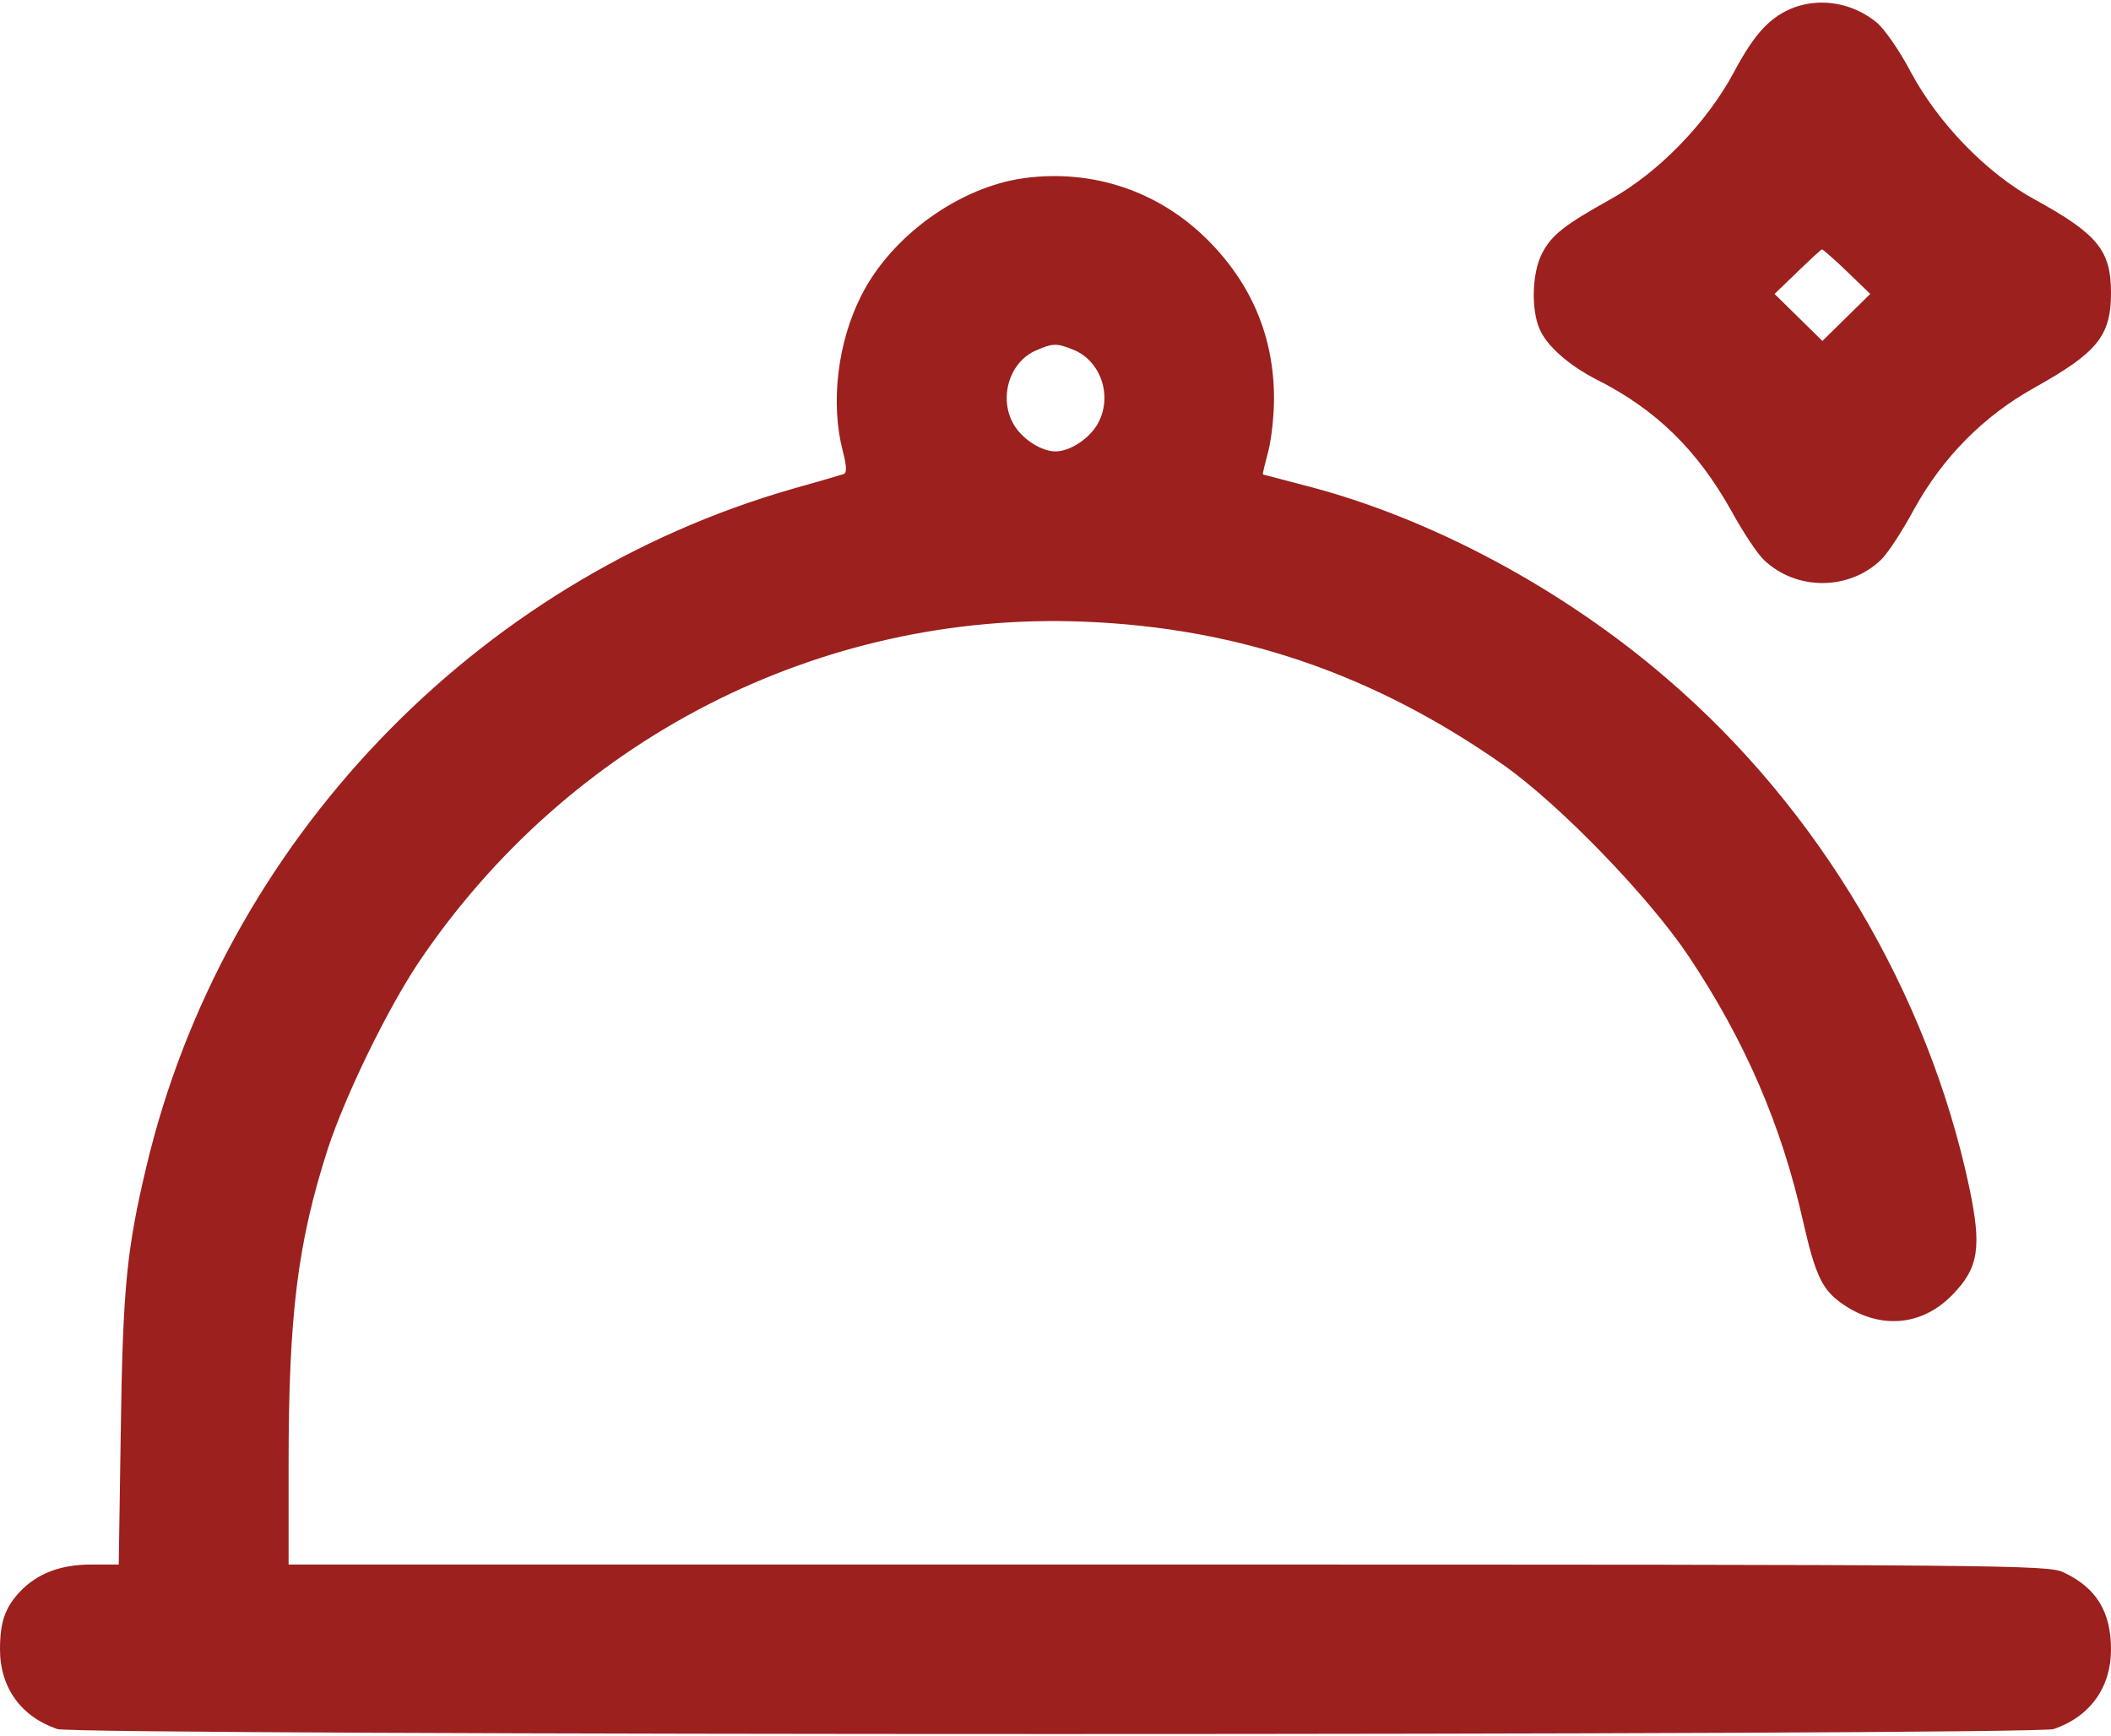 <svg width="45" height="37" viewBox="0 0 45 37" fill="none" xmlns="http://www.w3.org/2000/svg">
<path d="M38.25 0.157C37.741 0.351 37.407 0.702 36.958 1.546C36.378 2.627 35.341 3.69 34.322 4.253C33.346 4.798 33.074 5.009 32.871 5.404C32.66 5.809 32.634 6.591 32.819 7.013C32.968 7.373 33.452 7.795 34.04 8.094C35.297 8.727 36.185 9.597 36.906 10.889C37.152 11.337 37.459 11.803 37.6 11.935C38.285 12.594 39.41 12.594 40.096 11.935C40.237 11.803 40.553 11.319 40.799 10.862C41.414 9.746 42.285 8.867 43.374 8.261C44.71 7.514 45 7.162 45 6.239C45 5.343 44.719 4.991 43.374 4.253C42.355 3.699 41.318 2.627 40.738 1.546C40.5 1.089 40.175 0.623 40.008 0.482C39.507 0.069 38.839 -0.054 38.25 0.157ZM39.375 5.791L39.868 6.266L39.358 6.767L38.848 7.268L38.338 6.767L37.828 6.266L38.321 5.791C38.584 5.536 38.822 5.316 38.839 5.316C38.857 5.316 39.103 5.527 39.375 5.791Z" fill="#9C201D"/>
<path d="M21.841 3.796C20.461 3.98 19.002 5.026 18.36 6.301C17.851 7.303 17.701 8.595 17.965 9.614C18.053 9.948 18.053 10.089 17.982 10.106C17.93 10.124 17.455 10.265 16.919 10.414C10.116 12.356 4.755 17.981 3.12 24.872C2.698 26.648 2.619 27.456 2.575 30.48L2.531 33.353H1.942C1.283 33.353 0.791 33.547 0.422 33.934C0.105 34.276 0 34.584 0 35.164C0 35.973 0.448 36.597 1.222 36.86C1.652 37.001 43.348 37.001 43.778 36.86C44.552 36.597 45 35.973 45 35.164C45 34.355 44.684 33.846 43.989 33.52C43.647 33.362 42.952 33.353 24.899 33.353H6.152V31.218C6.152 28.019 6.346 26.489 6.987 24.494C7.365 23.343 8.253 21.523 8.921 20.521C12.12 15.767 17.464 13.024 23.115 13.253C26.411 13.385 29.285 14.369 32.054 16.311C33.249 17.155 35.148 19.115 36 20.39C37.195 22.183 37.977 23.984 38.435 26.032C38.69 27.148 38.83 27.465 39.217 27.755C40.025 28.352 40.957 28.291 41.625 27.597C42.179 27.025 42.249 26.595 41.977 25.303C41.098 21.172 38.777 17.252 35.552 14.483C33.328 12.559 30.507 11.047 27.861 10.361C27.352 10.229 26.93 10.115 26.921 10.115C26.912 10.106 26.965 9.887 27.035 9.623C27.105 9.359 27.158 8.85 27.158 8.498C27.158 7.188 26.684 6.055 25.743 5.114C24.706 4.077 23.3 3.603 21.841 3.796ZM22.895 7.461C23.493 7.716 23.73 8.498 23.379 9.069C23.194 9.368 22.799 9.623 22.5 9.623C22.201 9.623 21.806 9.368 21.621 9.069C21.278 8.507 21.507 7.716 22.087 7.47C22.447 7.312 22.526 7.312 22.895 7.461Z" fill="#9C201D"/>
</svg>
